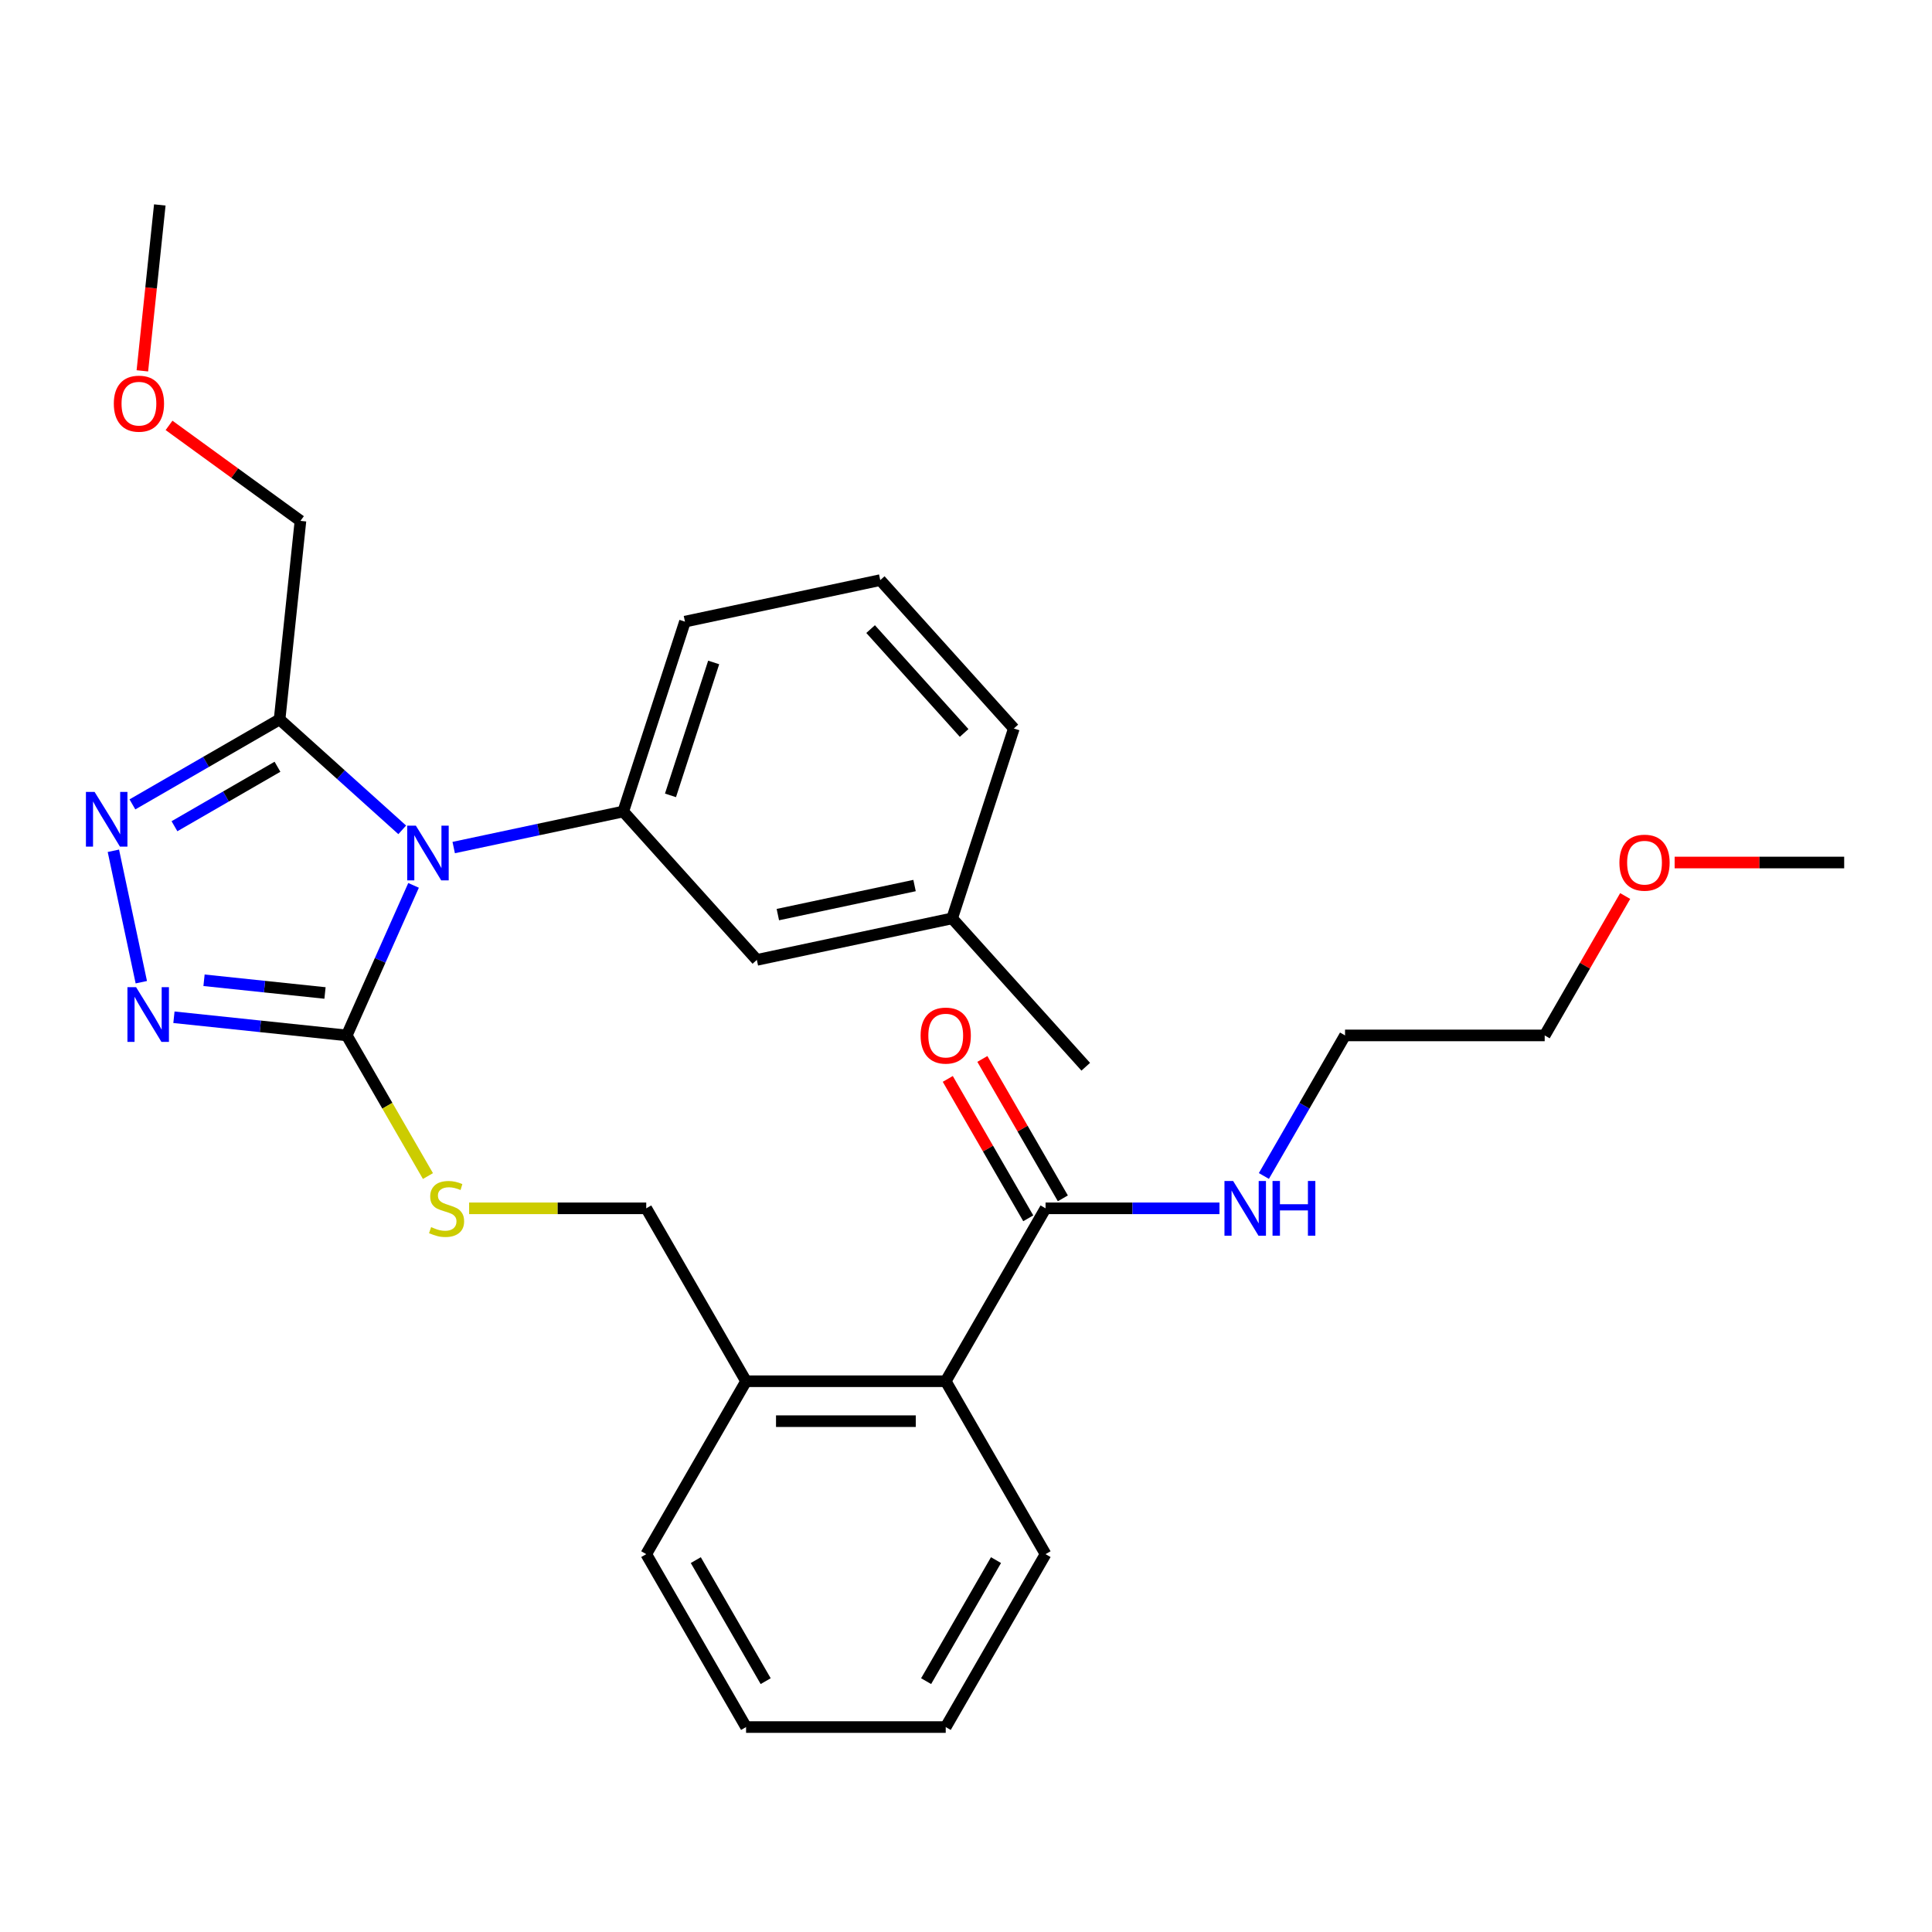 <?xml version='1.0' encoding='iso-8859-1'?>
<svg version='1.1' baseProfile='full'
              xmlns='http://www.w3.org/2000/svg'
                      xmlns:rdkit='http://www.rdkit.org/xml'
                      xmlns:xlink='http://www.w3.org/1999/xlink'
                  xml:space='preserve'
width='1000px' height='1000px' viewBox='0 0 1000 1000'>
<!-- END OF HEADER -->
<rect style='opacity:1.0;fill:#FFFFFF;stroke:none' width='1000' height='1000' x='0' y='0'> </rect>
<path class='bond-0' d='M 490.569,558.443 L 511.398,594.52' style='fill:none;fill-rule:evenodd;stroke:#FF0000;stroke-width:6px;stroke-linecap:butt;stroke-linejoin:miter;stroke-opacity:1' />
<path class='bond-0' d='M 511.398,594.52 L 532.227,630.596' style='fill:none;fill-rule:evenodd;stroke:#000000;stroke-width:6px;stroke-linecap:butt;stroke-linejoin:miter;stroke-opacity:1' />
<path class='bond-0' d='M 508.469,548.109 L 529.298,584.185' style='fill:none;fill-rule:evenodd;stroke:#FF0000;stroke-width:6px;stroke-linecap:butt;stroke-linejoin:miter;stroke-opacity:1' />
<path class='bond-0' d='M 529.298,584.185 L 550.126,620.262' style='fill:none;fill-rule:evenodd;stroke:#000000;stroke-width:6px;stroke-linecap:butt;stroke-linejoin:miter;stroke-opacity:1' />
<path class='bond-1' d='M 541.177,625.429 L 586.186,625.429' style='fill:none;fill-rule:evenodd;stroke:#000000;stroke-width:6px;stroke-linecap:butt;stroke-linejoin:miter;stroke-opacity:1' />
<path class='bond-1' d='M 586.186,625.429 L 631.195,625.429' style='fill:none;fill-rule:evenodd;stroke:#0000FF;stroke-width:6px;stroke-linecap:butt;stroke-linejoin:miter;stroke-opacity:1' />
<path class='bond-2' d='M 541.177,625.429 L 489.506,714.926' style='fill:none;fill-rule:evenodd;stroke:#000000;stroke-width:6px;stroke-linecap:butt;stroke-linejoin:miter;stroke-opacity:1' />
<path class='bond-3' d='M 841.19,463.779 L 820.361,499.856' style='fill:none;fill-rule:evenodd;stroke:#FF0000;stroke-width:6px;stroke-linecap:butt;stroke-linejoin:miter;stroke-opacity:1' />
<path class='bond-3' d='M 820.361,499.856 L 799.532,535.932' style='fill:none;fill-rule:evenodd;stroke:#000000;stroke-width:6px;stroke-linecap:butt;stroke-linejoin:miter;stroke-opacity:1' />
<path class='bond-4' d='M 866.787,446.435 L 910.666,446.435' style='fill:none;fill-rule:evenodd;stroke:#FF0000;stroke-width:6px;stroke-linecap:butt;stroke-linejoin:miter;stroke-opacity:1' />
<path class='bond-4' d='M 910.666,446.435 L 954.545,446.435' style='fill:none;fill-rule:evenodd;stroke:#000000;stroke-width:6px;stroke-linecap:butt;stroke-linejoin:miter;stroke-opacity:1' />
<path class='bond-5' d='M 654.186,608.686 L 675.188,572.309' style='fill:none;fill-rule:evenodd;stroke:#0000FF;stroke-width:6px;stroke-linecap:butt;stroke-linejoin:miter;stroke-opacity:1' />
<path class='bond-5' d='M 675.188,572.309 L 696.19,535.932' style='fill:none;fill-rule:evenodd;stroke:#000000;stroke-width:6px;stroke-linecap:butt;stroke-linejoin:miter;stroke-opacity:1' />
<path class='bond-6' d='M 696.19,535.932 L 799.532,535.932' style='fill:none;fill-rule:evenodd;stroke:#000000;stroke-width:6px;stroke-linecap:butt;stroke-linejoin:miter;stroke-opacity:1' />
<path class='bond-7' d='M 214.058,458.268 L 196.768,497.1' style='fill:none;fill-rule:evenodd;stroke:#0000FF;stroke-width:6px;stroke-linecap:butt;stroke-linejoin:miter;stroke-opacity:1' />
<path class='bond-7' d='M 196.768,497.1 L 179.479,535.932' style='fill:none;fill-rule:evenodd;stroke:#000000;stroke-width:6px;stroke-linecap:butt;stroke-linejoin:miter;stroke-opacity:1' />
<path class='bond-8' d='M 208.189,429.528 L 176.451,400.951' style='fill:none;fill-rule:evenodd;stroke:#0000FF;stroke-width:6px;stroke-linecap:butt;stroke-linejoin:miter;stroke-opacity:1' />
<path class='bond-8' d='M 176.451,400.951 L 144.714,372.375' style='fill:none;fill-rule:evenodd;stroke:#000000;stroke-width:6px;stroke-linecap:butt;stroke-linejoin:miter;stroke-opacity:1' />
<path class='bond-9' d='M 234.836,438.692 L 278.716,429.365' style='fill:none;fill-rule:evenodd;stroke:#0000FF;stroke-width:6px;stroke-linecap:butt;stroke-linejoin:miter;stroke-opacity:1' />
<path class='bond-9' d='M 278.716,429.365 L 322.596,420.038' style='fill:none;fill-rule:evenodd;stroke:#000000;stroke-width:6px;stroke-linecap:butt;stroke-linejoin:miter;stroke-opacity:1' />
<path class='bond-10' d='M 179.479,535.932 L 134.753,531.231' style='fill:none;fill-rule:evenodd;stroke:#000000;stroke-width:6px;stroke-linecap:butt;stroke-linejoin:miter;stroke-opacity:1' />
<path class='bond-10' d='M 134.753,531.231 L 90.027,526.53' style='fill:none;fill-rule:evenodd;stroke:#0000FF;stroke-width:6px;stroke-linecap:butt;stroke-linejoin:miter;stroke-opacity:1' />
<path class='bond-10' d='M 168.222,513.967 L 136.913,510.676' style='fill:none;fill-rule:evenodd;stroke:#000000;stroke-width:6px;stroke-linecap:butt;stroke-linejoin:miter;stroke-opacity:1' />
<path class='bond-10' d='M 136.913,510.676 L 105.605,507.385' style='fill:none;fill-rule:evenodd;stroke:#0000FF;stroke-width:6px;stroke-linecap:butt;stroke-linejoin:miter;stroke-opacity:1' />
<path class='bond-11' d='M 179.479,535.932 L 200.493,572.329' style='fill:none;fill-rule:evenodd;stroke:#000000;stroke-width:6px;stroke-linecap:butt;stroke-linejoin:miter;stroke-opacity:1' />
<path class='bond-11' d='M 200.493,572.329 L 221.506,608.726' style='fill:none;fill-rule:evenodd;stroke:#CCCC00;stroke-width:6px;stroke-linecap:butt;stroke-linejoin:miter;stroke-opacity:1' />
<path class='bond-12' d='M 73.144,508.387 L 58.685,440.362' style='fill:none;fill-rule:evenodd;stroke:#0000FF;stroke-width:6px;stroke-linecap:butt;stroke-linejoin:miter;stroke-opacity:1' />
<path class='bond-13' d='M 68.541,416.354 L 106.627,394.364' style='fill:none;fill-rule:evenodd;stroke:#0000FF;stroke-width:6px;stroke-linecap:butt;stroke-linejoin:miter;stroke-opacity:1' />
<path class='bond-13' d='M 106.627,394.364 L 144.714,372.375' style='fill:none;fill-rule:evenodd;stroke:#000000;stroke-width:6px;stroke-linecap:butt;stroke-linejoin:miter;stroke-opacity:1' />
<path class='bond-13' d='M 90.301,427.656 L 116.962,412.264' style='fill:none;fill-rule:evenodd;stroke:#0000FF;stroke-width:6px;stroke-linecap:butt;stroke-linejoin:miter;stroke-opacity:1' />
<path class='bond-13' d='M 116.962,412.264 L 143.622,396.871' style='fill:none;fill-rule:evenodd;stroke:#000000;stroke-width:6px;stroke-linecap:butt;stroke-linejoin:miter;stroke-opacity:1' />
<path class='bond-14' d='M 144.714,372.375 L 155.516,269.599' style='fill:none;fill-rule:evenodd;stroke:#000000;stroke-width:6px;stroke-linecap:butt;stroke-linejoin:miter;stroke-opacity:1' />
<path class='bond-15' d='M 242.814,625.429 L 288.653,625.429' style='fill:none;fill-rule:evenodd;stroke:#CCCC00;stroke-width:6px;stroke-linecap:butt;stroke-linejoin:miter;stroke-opacity:1' />
<path class='bond-15' d='M 288.653,625.429 L 334.492,625.429' style='fill:none;fill-rule:evenodd;stroke:#000000;stroke-width:6px;stroke-linecap:butt;stroke-linejoin:miter;stroke-opacity:1' />
<path class='bond-16' d='M 541.177,804.423 L 489.506,893.92' style='fill:none;fill-rule:evenodd;stroke:#000000;stroke-width:6px;stroke-linecap:butt;stroke-linejoin:miter;stroke-opacity:1' />
<path class='bond-16' d='M 515.527,807.513 L 479.357,870.161' style='fill:none;fill-rule:evenodd;stroke:#000000;stroke-width:6px;stroke-linecap:butt;stroke-linejoin:miter;stroke-opacity:1' />
<path class='bond-17' d='M 541.177,804.423 L 489.506,714.926' style='fill:none;fill-rule:evenodd;stroke:#000000;stroke-width:6px;stroke-linecap:butt;stroke-linejoin:miter;stroke-opacity:1' />
<path class='bond-18' d='M 334.492,625.429 L 386.164,714.926' style='fill:none;fill-rule:evenodd;stroke:#000000;stroke-width:6px;stroke-linecap:butt;stroke-linejoin:miter;stroke-opacity:1' />
<path class='bond-19' d='M 489.506,893.92 L 386.164,893.92' style='fill:none;fill-rule:evenodd;stroke:#000000;stroke-width:6px;stroke-linecap:butt;stroke-linejoin:miter;stroke-opacity:1' />
<path class='bond-20' d='M 386.164,893.92 L 334.492,804.423' style='fill:none;fill-rule:evenodd;stroke:#000000;stroke-width:6px;stroke-linecap:butt;stroke-linejoin:miter;stroke-opacity:1' />
<path class='bond-20' d='M 396.312,870.161 L 360.142,807.513' style='fill:none;fill-rule:evenodd;stroke:#000000;stroke-width:6px;stroke-linecap:butt;stroke-linejoin:miter;stroke-opacity:1' />
<path class='bond-21' d='M 455.614,300.268 L 524.764,377.066' style='fill:none;fill-rule:evenodd;stroke:#000000;stroke-width:6px;stroke-linecap:butt;stroke-linejoin:miter;stroke-opacity:1' />
<path class='bond-21' d='M 450.627,325.618 L 499.032,379.376' style='fill:none;fill-rule:evenodd;stroke:#000000;stroke-width:6px;stroke-linecap:butt;stroke-linejoin:miter;stroke-opacity:1' />
<path class='bond-22' d='M 455.614,300.268 L 354.531,321.754' style='fill:none;fill-rule:evenodd;stroke:#000000;stroke-width:6px;stroke-linecap:butt;stroke-linejoin:miter;stroke-opacity:1' />
<path class='bond-23' d='M 524.764,377.066 L 492.829,475.351' style='fill:none;fill-rule:evenodd;stroke:#000000;stroke-width:6px;stroke-linecap:butt;stroke-linejoin:miter;stroke-opacity:1' />
<path class='bond-24' d='M 87.494,220.178 L 121.505,244.889' style='fill:none;fill-rule:evenodd;stroke:#FF0000;stroke-width:6px;stroke-linecap:butt;stroke-linejoin:miter;stroke-opacity:1' />
<path class='bond-24' d='M 121.505,244.889 L 155.516,269.599' style='fill:none;fill-rule:evenodd;stroke:#000000;stroke-width:6px;stroke-linecap:butt;stroke-linejoin:miter;stroke-opacity:1' />
<path class='bond-25' d='M 73.687,191.952 L 78.2,149.016' style='fill:none;fill-rule:evenodd;stroke:#FF0000;stroke-width:6px;stroke-linecap:butt;stroke-linejoin:miter;stroke-opacity:1' />
<path class='bond-25' d='M 78.2,149.016 L 82.713,106.08' style='fill:none;fill-rule:evenodd;stroke:#000000;stroke-width:6px;stroke-linecap:butt;stroke-linejoin:miter;stroke-opacity:1' />
<path class='bond-26' d='M 492.829,475.351 L 391.746,496.837' style='fill:none;fill-rule:evenodd;stroke:#000000;stroke-width:6px;stroke-linecap:butt;stroke-linejoin:miter;stroke-opacity:1' />
<path class='bond-26' d='M 473.37,458.357 L 402.611,473.397' style='fill:none;fill-rule:evenodd;stroke:#000000;stroke-width:6px;stroke-linecap:butt;stroke-linejoin:miter;stroke-opacity:1' />
<path class='bond-27' d='M 492.829,475.351 L 561.979,552.149' style='fill:none;fill-rule:evenodd;stroke:#000000;stroke-width:6px;stroke-linecap:butt;stroke-linejoin:miter;stroke-opacity:1' />
<path class='bond-28' d='M 391.746,496.837 L 322.596,420.038' style='fill:none;fill-rule:evenodd;stroke:#000000;stroke-width:6px;stroke-linecap:butt;stroke-linejoin:miter;stroke-opacity:1' />
<path class='bond-29' d='M 322.596,420.038 L 354.531,321.754' style='fill:none;fill-rule:evenodd;stroke:#000000;stroke-width:6px;stroke-linecap:butt;stroke-linejoin:miter;stroke-opacity:1' />
<path class='bond-29' d='M 347.043,411.683 L 369.397,342.884' style='fill:none;fill-rule:evenodd;stroke:#000000;stroke-width:6px;stroke-linecap:butt;stroke-linejoin:miter;stroke-opacity:1' />
<path class='bond-30' d='M 334.492,804.423 L 386.164,714.926' style='fill:none;fill-rule:evenodd;stroke:#000000;stroke-width:6px;stroke-linecap:butt;stroke-linejoin:miter;stroke-opacity:1' />
<path class='bond-31' d='M 386.164,714.926 L 489.506,714.926' style='fill:none;fill-rule:evenodd;stroke:#000000;stroke-width:6px;stroke-linecap:butt;stroke-linejoin:miter;stroke-opacity:1' />
<path class='bond-31' d='M 401.665,735.595 L 474.004,735.595' style='fill:none;fill-rule:evenodd;stroke:#000000;stroke-width:6px;stroke-linecap:butt;stroke-linejoin:miter;stroke-opacity:1' />
<path  class='atom-0' d='M 476.506 536.012
Q 476.506 529.212, 479.866 525.412
Q 483.226 521.612, 489.506 521.612
Q 495.786 521.612, 499.146 525.412
Q 502.506 529.212, 502.506 536.012
Q 502.506 542.892, 499.106 546.812
Q 495.706 550.692, 489.506 550.692
Q 483.266 550.692, 479.866 546.812
Q 476.506 542.932, 476.506 536.012
M 489.506 547.492
Q 493.826 547.492, 496.146 544.612
Q 498.506 541.692, 498.506 536.012
Q 498.506 530.452, 496.146 527.652
Q 493.826 524.812, 489.506 524.812
Q 485.186 524.812, 482.826 527.612
Q 480.506 530.412, 480.506 536.012
Q 480.506 541.732, 482.826 544.612
Q 485.186 547.492, 489.506 547.492
' fill='#FF0000'/>
<path  class='atom-2' d='M 838.203 446.515
Q 838.203 439.715, 841.563 435.915
Q 844.923 432.115, 851.203 432.115
Q 857.483 432.115, 860.843 435.915
Q 864.203 439.715, 864.203 446.515
Q 864.203 453.395, 860.803 457.315
Q 857.403 461.195, 851.203 461.195
Q 844.963 461.195, 841.563 457.315
Q 838.203 453.435, 838.203 446.515
M 851.203 457.995
Q 855.523 457.995, 857.843 455.115
Q 860.203 452.195, 860.203 446.515
Q 860.203 440.955, 857.843 438.155
Q 855.523 435.315, 851.203 435.315
Q 846.883 435.315, 844.523 438.115
Q 842.203 440.915, 842.203 446.515
Q 842.203 452.235, 844.523 455.115
Q 846.883 457.995, 851.203 457.995
' fill='#FF0000'/>
<path  class='atom-3' d='M 638.259 611.269
L 647.539 626.269
Q 648.459 627.749, 649.939 630.429
Q 651.419 633.109, 651.499 633.269
L 651.499 611.269
L 655.259 611.269
L 655.259 639.589
L 651.379 639.589
L 641.419 623.189
Q 640.259 621.269, 639.019 619.069
Q 637.819 616.869, 637.459 616.189
L 637.459 639.589
L 633.779 639.589
L 633.779 611.269
L 638.259 611.269
' fill='#0000FF'/>
<path  class='atom-3' d='M 658.659 611.269
L 662.499 611.269
L 662.499 623.309
L 676.979 623.309
L 676.979 611.269
L 680.819 611.269
L 680.819 639.589
L 676.979 639.589
L 676.979 626.509
L 662.499 626.509
L 662.499 639.589
L 658.659 639.589
L 658.659 611.269
' fill='#0000FF'/>
<path  class='atom-5' d='M 215.252 427.364
L 224.532 442.364
Q 225.452 443.844, 226.932 446.524
Q 228.412 449.204, 228.492 449.364
L 228.492 427.364
L 232.252 427.364
L 232.252 455.684
L 228.372 455.684
L 218.412 439.284
Q 217.252 437.364, 216.012 435.164
Q 214.812 432.964, 214.452 432.284
L 214.452 455.684
L 210.772 455.684
L 210.772 427.364
L 215.252 427.364
' fill='#0000FF'/>
<path  class='atom-7' d='M 70.443 510.97
L 79.723 525.97
Q 80.643 527.45, 82.123 530.13
Q 83.603 532.81, 83.683 532.97
L 83.683 510.97
L 87.443 510.97
L 87.443 539.29
L 83.563 539.29
L 73.603 522.89
Q 72.443 520.97, 71.203 518.77
Q 70.003 516.57, 69.643 515.89
L 69.643 539.29
L 65.963 539.29
L 65.963 510.97
L 70.443 510.97
' fill='#0000FF'/>
<path  class='atom-8' d='M 48.957 409.886
L 58.237 424.886
Q 59.157 426.366, 60.637 429.046
Q 62.117 431.726, 62.197 431.886
L 62.197 409.886
L 65.957 409.886
L 65.957 438.206
L 62.077 438.206
L 52.117 421.806
Q 50.957 419.886, 49.717 417.686
Q 48.517 415.486, 48.157 414.806
L 48.157 438.206
L 44.477 438.206
L 44.477 409.886
L 48.957 409.886
' fill='#0000FF'/>
<path  class='atom-10' d='M 223.15 635.149
Q 223.47 635.269, 224.79 635.829
Q 226.11 636.389, 227.55 636.749
Q 229.03 637.069, 230.47 637.069
Q 233.15 637.069, 234.71 635.789
Q 236.27 634.469, 236.27 632.189
Q 236.27 630.629, 235.47 629.669
Q 234.71 628.709, 233.51 628.189
Q 232.31 627.669, 230.31 627.069
Q 227.79 626.309, 226.27 625.589
Q 224.79 624.869, 223.71 623.349
Q 222.67 621.829, 222.67 619.269
Q 222.67 615.709, 225.07 613.509
Q 227.51 611.309, 232.31 611.309
Q 235.59 611.309, 239.31 612.869
L 238.39 615.949
Q 234.99 614.549, 232.43 614.549
Q 229.67 614.549, 228.15 615.709
Q 226.63 616.829, 226.67 618.789
Q 226.67 620.309, 227.43 621.229
Q 228.23 622.149, 229.35 622.669
Q 230.51 623.189, 232.43 623.789
Q 234.99 624.589, 236.51 625.389
Q 238.03 626.189, 239.11 627.829
Q 240.23 629.429, 240.23 632.189
Q 240.23 636.109, 237.59 638.229
Q 234.99 640.309, 230.63 640.309
Q 228.11 640.309, 226.19 639.749
Q 224.31 639.229, 222.07 638.309
L 223.15 635.149
' fill='#CCCC00'/>
<path  class='atom-17' d='M 58.911 208.936
Q 58.911 202.136, 62.271 198.336
Q 65.631 194.536, 71.911 194.536
Q 78.191 194.536, 81.551 198.336
Q 84.911 202.136, 84.911 208.936
Q 84.911 215.816, 81.511 219.736
Q 78.111 223.616, 71.911 223.616
Q 65.671 223.616, 62.271 219.736
Q 58.911 215.856, 58.911 208.936
M 71.911 220.416
Q 76.231 220.416, 78.551 217.536
Q 80.911 214.616, 80.911 208.936
Q 80.911 203.376, 78.551 200.576
Q 76.231 197.736, 71.911 197.736
Q 67.591 197.736, 65.231 200.536
Q 62.911 203.336, 62.911 208.936
Q 62.911 214.656, 65.231 217.536
Q 67.591 220.416, 71.911 220.416
' fill='#FF0000'/>
</svg>
